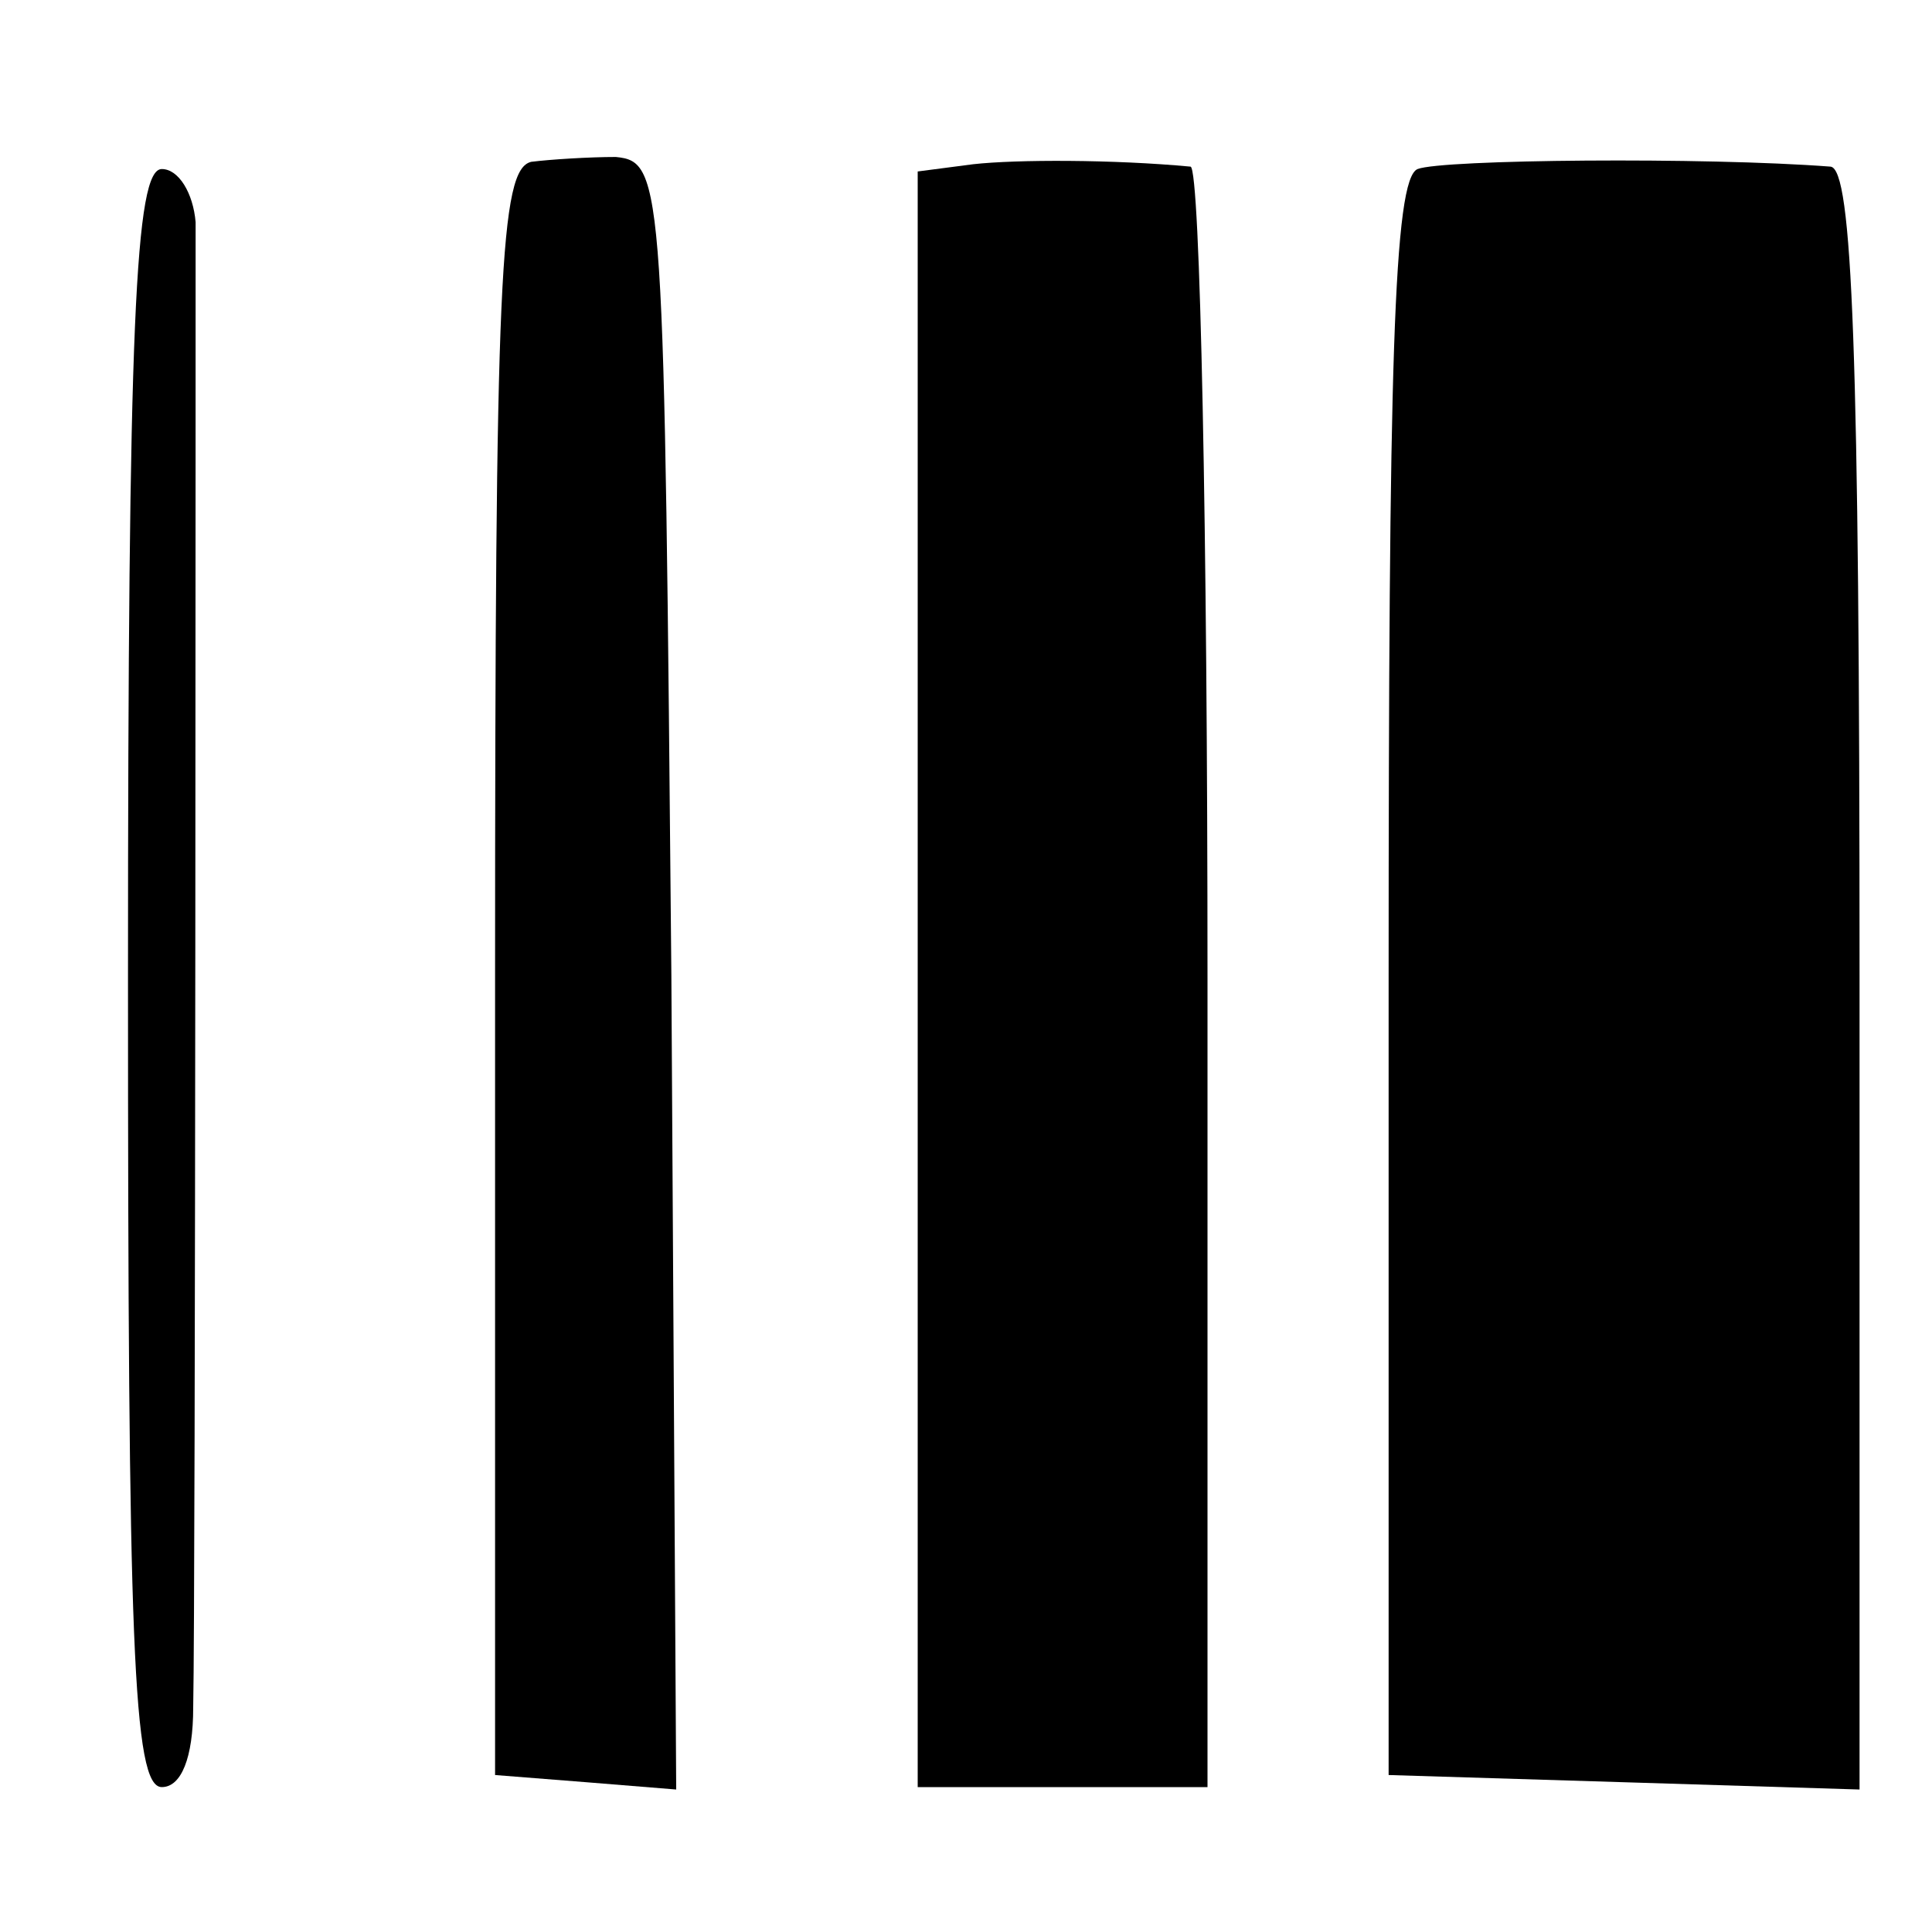 <?xml version="1.0" standalone="no"?>
<!DOCTYPE svg PUBLIC "-//W3C//DTD SVG 20010904//EN"
 "http://www.w3.org/TR/2001/REC-SVG-20010904/DTD/svg10.dtd">
<svg version="1.0" xmlns="http://www.w3.org/2000/svg"
 width="80pt" height="80pt" viewBox="0 0 80 80"
 preserveAspectRatio="xMidYMid meet">
<g transform="translate(0,80) scale(0.1,-0.1)"
fill="#000000" stroke="none">
<path d="M220 733 c-13 -3 -15 -47 -15 -336 l0 -332 38 -3 37 -3 -2 337 c-3
329 -3 337 -23 339 -11 0 -27 -1 -35 -2z"/>
<path d="M403 732 l-23 -3 0 -335 0 -334 60 0 60 0 0 335 c0 184 -3 335 -7
336 -32 3 -72 3 -90 1z"/>
<path d="M587 730 c-10 -4 -12 -82 -12 -335 l0 -330 98 -3 97 -3 0 336 c0 261
-3 335 -12 336 -52 4 -161 3 -171 -1z"/>
<path d="M53 395 c0 -275 2 -335 14 -335 8 0 13 12 13 33 1 48 1 589 1 615 -1
12 -7 22 -14 22 -11 0 -14 -63 -14 -335z"/>
</g>
</svg>
